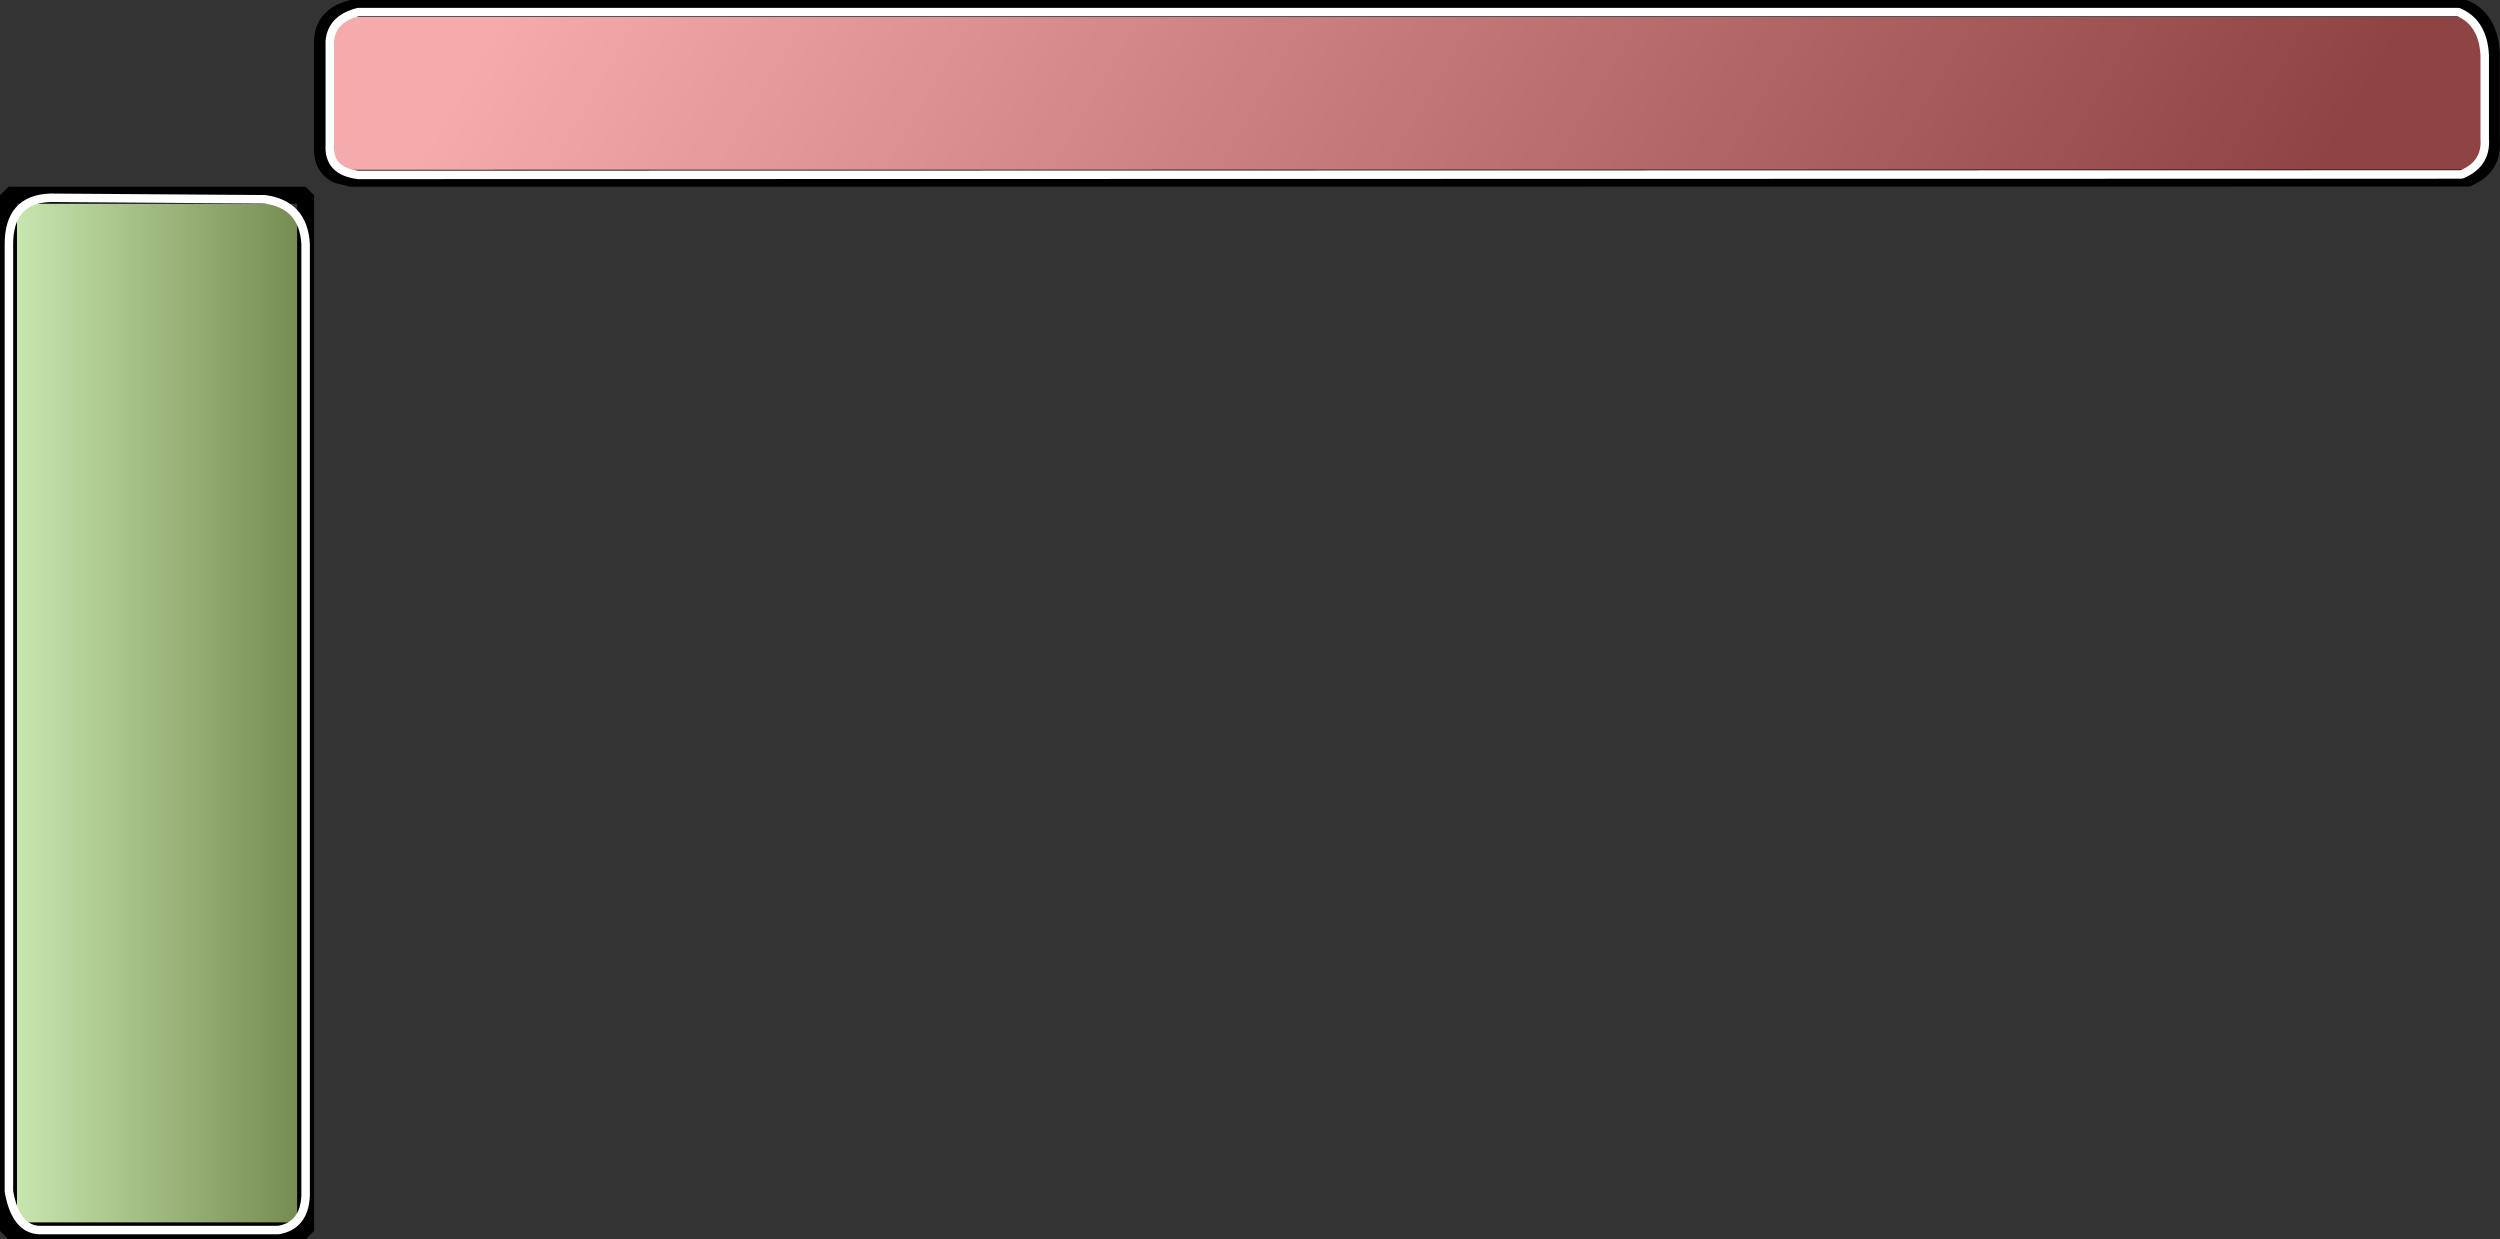 <?xml version="1.0" encoding="UTF-8" standalone="no"?>
<svg xmlns:xlink="http://www.w3.org/1999/xlink" height="292.0px" width="589.0px" xmlns="http://www.w3.org/2000/svg">
  <rect width="100%" height="100%" fill="#333333" stroke="none"/>
  <g transform="matrix(1.0, 0.0, 0.0, 1.0, 0.0, -35.0)">
    <path d="M72.0 316.8 Q71.65 323.75 65.6 324.75 L9.1 324.75 Q4.75 324.45 2.95 318.95 2.45 317.5 2.1 315.6 L2.1 92.75 Q2.0 81.9 11.9 81.6 L62.35 81.95 Q71.45 83.15 72.0 92.45 L72.0 316.8" fill="url(#gradient0)" fill-rule="evenodd" stroke="none"/>
    <path d="M72.0 92.45 L72.0 81.0 2.0 81.0 2.0 325.0 72.0 325.0 72.0 316.8 72.0 92.45 Z" fill="none" stroke="#000000" stroke-linecap="round" stroke-linejoin="bevel" stroke-width="4.0"/>
    <path d="M11.9 81.6 L62.35 81.95 Q71.45 83.15 72.0 92.45 L72.0 316.8 Q71.65 323.75 65.6 324.8 L9.1 324.8 Q3.6 324.4 2.1 315.65 L2.1 92.75 Q2.0 81.9 11.9 81.6 Z" fill="none" stroke="#ffffff" stroke-linecap="round" stroke-linejoin="round" stroke-width="2.0"/>
    <path d="M585.4 48.0 L585.4 67.65 Q585.85 73.65 579.95 76.1 L84.4 76.2 Q77.3 75.35 77.7 69.05 L77.7 44.65 Q78.2 39.4 84.4 37.85 L579.2 37.85 Q585.0 40.3 585.4 48.0" fill="url(#gradient1)" fill-rule="evenodd" stroke="none"/>
    <path d="M582.3 37.85 Q586.6 40.7 586.95 47.6 L586.95 68.1 Q587.4 73.5 583.0 76.15 L581.45 76.95 82.75 77.0 79.55 76.2 Q75.7 74.45 76.0 69.55 L76.0 44.1 Q76.4 39.75 80.4 37.85 81.45 37.35 82.75 37.0 L580.7 37.0 Q581.55 37.35 582.3 37.85 Z" fill="none" stroke="#000000" stroke-linecap="round" stroke-linejoin="round" stroke-width="4.0"/>
    <path d="M585.4 48.0 L585.4 67.65 Q585.85 73.65 579.95 76.1 L84.4 76.2 Q77.3 75.35 77.7 69.05 L77.7 44.65 Q78.2 39.4 84.4 37.85 L579.2 37.85 Q585.0 40.3 585.4 48.0 Z" fill="none" stroke="#ffffff" stroke-linecap="round" stroke-linejoin="round" stroke-width="2.0"/>
  </g>
  <defs>
    <linearGradient gradientTransform="matrix(0.042, 0.0, 0.0, 0.174, 37.05, 181.1)" gradientUnits="userSpaceOnUse" id="gradient0" spreadMethod="pad" x1="-819.2" x2="819.2">
      <stop offset="0.0" stop-color="#c9e8b0"/>
      <stop offset="1.0" stop-color="#748a50"/>
    </linearGradient>
    <linearGradient gradientTransform="matrix(0.208, 0.117, -0.087, 0.149, 331.6, 57.0)" gradientUnits="userSpaceOnUse" id="gradient1" spreadMethod="pad" x1="-819.2" x2="819.2">
      <stop offset="0.004" stop-color="#f5abab"/>
      <stop offset="1.0" stop-color="#8f4444"/>
    </linearGradient>
  </defs>
</svg>

